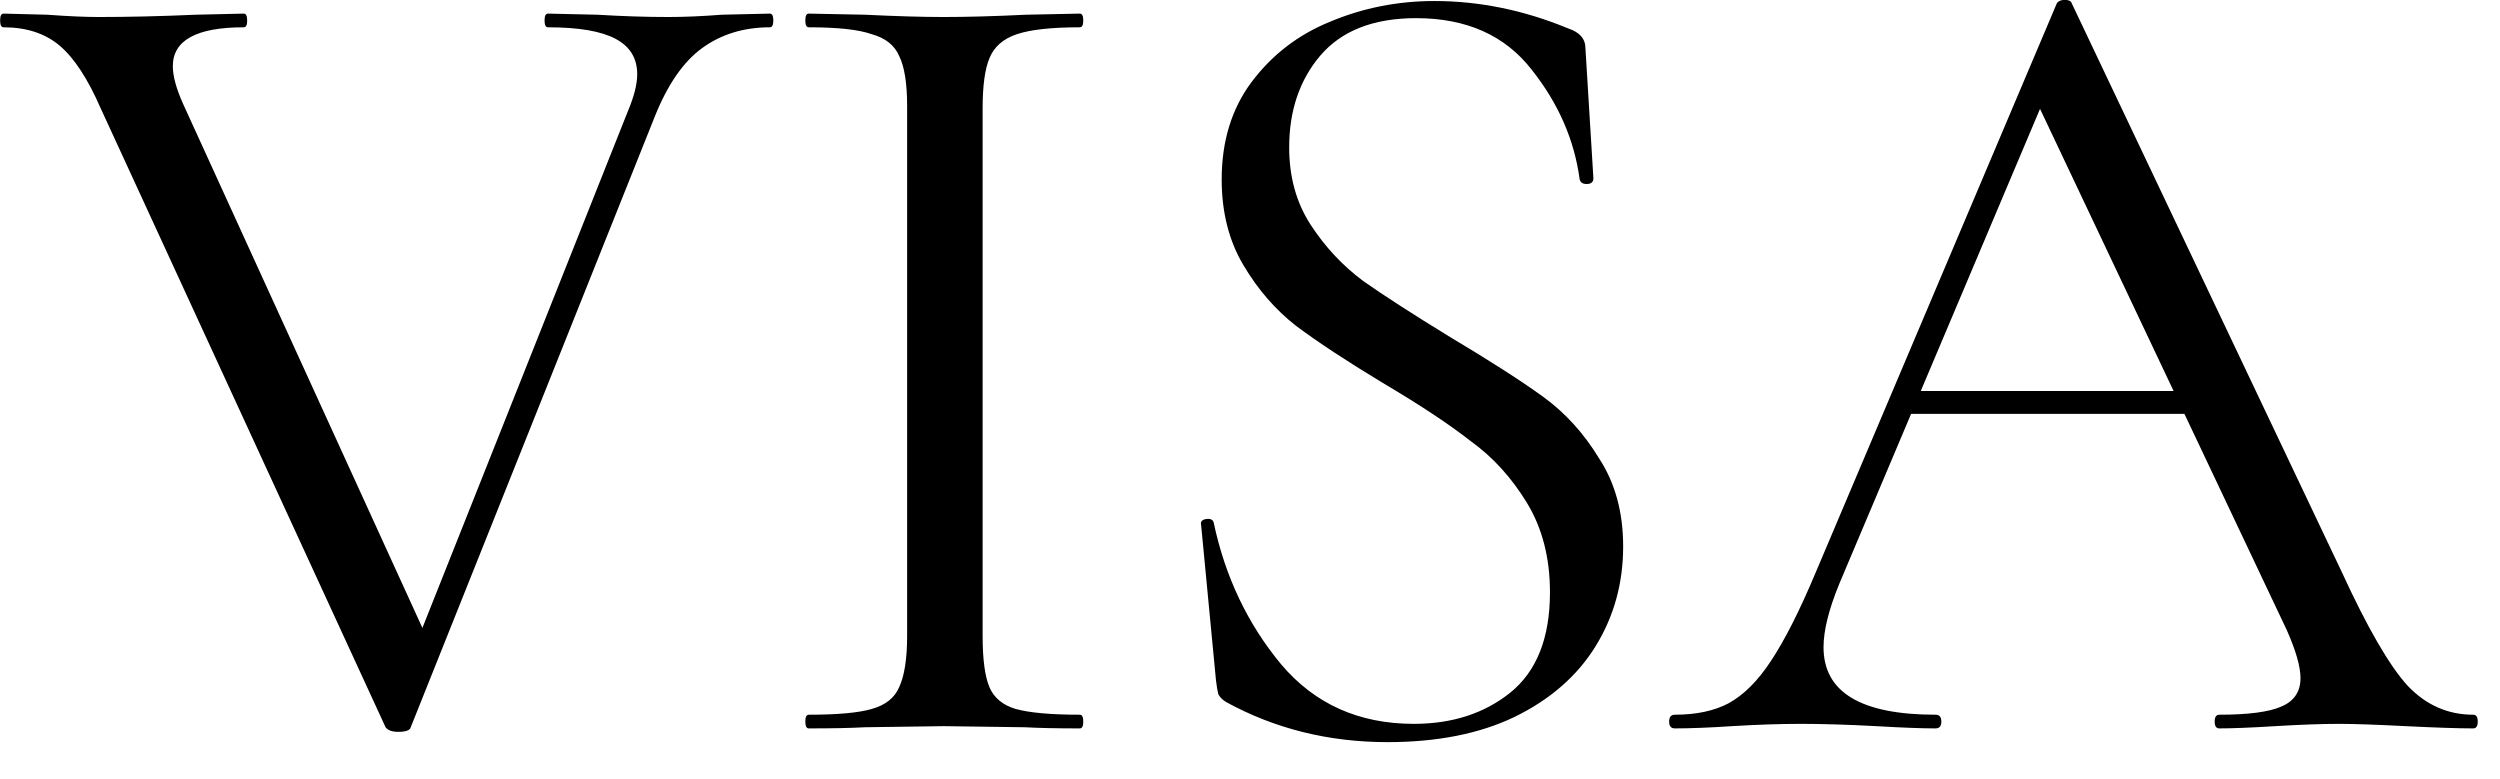 <?xml version="1.0" encoding="UTF-8"?> <svg xmlns="http://www.w3.org/2000/svg" width="61" height="19" viewBox="0 0 61 19" fill="none"><path d="M18.785 0.332C18.841 0.332 18.869 0.387 18.869 0.499C18.869 0.611 18.841 0.666 18.785 0.666C18.152 0.666 17.603 0.834 17.138 1.169C16.673 1.504 16.282 2.071 15.966 2.871L10.022 17.745C10.003 17.82 9.901 17.857 9.715 17.857C9.566 17.857 9.464 17.82 9.408 17.745L2.459 2.648C2.143 1.922 1.808 1.411 1.455 1.113C1.101 0.815 0.645 0.666 0.087 0.666C0.031 0.666 0.003 0.611 0.003 0.499C0.003 0.387 0.031 0.332 0.087 0.332L1.148 0.359C1.668 0.397 2.087 0.415 2.403 0.415C3.129 0.415 3.92 0.397 4.775 0.359L5.948 0.332C6.003 0.332 6.031 0.387 6.031 0.499C6.031 0.611 6.003 0.666 5.948 0.666C4.794 0.666 4.217 0.983 4.217 1.615C4.217 1.857 4.301 2.164 4.468 2.536L10.496 15.736L9.631 17.02L15.324 2.704C15.473 2.35 15.548 2.053 15.548 1.811C15.548 1.42 15.371 1.132 15.017 0.946C14.664 0.759 14.115 0.666 13.371 0.666C13.315 0.666 13.287 0.611 13.287 0.499C13.287 0.387 13.315 0.332 13.371 0.332L14.571 0.359C15.203 0.397 15.78 0.415 16.301 0.415C16.692 0.415 17.129 0.397 17.613 0.359L18.785 0.332ZM23.976 15.513C23.976 16.09 24.032 16.508 24.143 16.769C24.255 17.029 24.469 17.206 24.785 17.299C25.12 17.392 25.641 17.439 26.348 17.439C26.404 17.439 26.432 17.494 26.432 17.606C26.432 17.718 26.404 17.773 26.348 17.773C25.79 17.773 25.343 17.764 25.009 17.745L23.027 17.718L21.102 17.745C20.767 17.764 20.311 17.773 19.734 17.773C19.678 17.773 19.65 17.718 19.65 17.606C19.65 17.494 19.678 17.439 19.734 17.439C20.441 17.439 20.953 17.392 21.269 17.299C21.604 17.206 21.827 17.029 21.939 16.769C22.069 16.49 22.134 16.071 22.134 15.513V2.592C22.134 2.034 22.069 1.625 21.939 1.364C21.827 1.104 21.604 0.927 21.269 0.834C20.953 0.722 20.441 0.666 19.734 0.666C19.678 0.666 19.65 0.611 19.65 0.499C19.65 0.387 19.678 0.332 19.734 0.332L21.102 0.359C21.883 0.397 22.525 0.415 23.027 0.415C23.585 0.415 24.255 0.397 25.036 0.359L26.348 0.332C26.404 0.332 26.432 0.387 26.432 0.499C26.432 0.611 26.404 0.666 26.348 0.666C25.66 0.666 25.148 0.722 24.813 0.834C24.478 0.946 24.255 1.141 24.143 1.42C24.032 1.68 23.976 2.09 23.976 2.648V15.513ZM31.456 3.597C31.456 4.322 31.633 4.955 31.986 5.494C32.34 6.034 32.767 6.49 33.27 6.862C33.772 7.215 34.479 7.671 35.391 8.229C36.358 8.806 37.112 9.29 37.651 9.68C38.191 10.071 38.647 10.573 39.019 11.187C39.409 11.783 39.605 12.499 39.605 13.336C39.605 14.229 39.381 15.039 38.935 15.764C38.488 16.49 37.828 17.067 36.953 17.494C36.098 17.904 35.065 18.108 33.856 18.108C32.423 18.108 31.112 17.783 29.921 17.132C29.828 17.076 29.763 17.011 29.726 16.936C29.707 16.862 29.688 16.75 29.67 16.601L29.307 12.806C29.288 12.732 29.326 12.685 29.419 12.666C29.53 12.648 29.595 12.676 29.614 12.75C29.893 14.071 30.442 15.225 31.261 16.211C32.079 17.178 33.158 17.662 34.498 17.662C35.428 17.662 36.209 17.411 36.842 16.908C37.493 16.387 37.819 15.569 37.819 14.453C37.819 13.615 37.633 12.89 37.261 12.276C36.888 11.662 36.433 11.159 35.893 10.769C35.372 10.36 34.656 9.885 33.744 9.346C32.851 8.806 32.144 8.341 31.623 7.95C31.121 7.559 30.693 7.066 30.34 6.471C29.986 5.876 29.809 5.178 29.809 4.378C29.809 3.448 30.051 2.657 30.535 2.006C31.037 1.336 31.679 0.843 32.461 0.527C33.261 0.192 34.107 0.025 35 0.025C36.098 0.025 37.186 0.248 38.265 0.694C38.544 0.787 38.684 0.946 38.684 1.169L38.879 4.35C38.879 4.443 38.823 4.49 38.712 4.49C38.619 4.49 38.563 4.453 38.544 4.378C38.414 3.411 38.023 2.518 37.372 1.699C36.721 0.862 35.781 0.443 34.553 0.443C33.512 0.443 32.73 0.75 32.209 1.364C31.707 1.959 31.456 2.704 31.456 3.597ZM46.532 9.541H53.927L54.122 10.099H46.252L46.532 9.541ZM60.346 17.439C60.42 17.439 60.457 17.494 60.457 17.606C60.457 17.718 60.42 17.773 60.346 17.773C59.992 17.773 59.443 17.755 58.699 17.718C57.955 17.68 57.415 17.662 57.08 17.662C56.671 17.662 56.15 17.68 55.517 17.718C54.922 17.755 54.466 17.773 54.15 17.773C54.076 17.773 54.038 17.718 54.038 17.606C54.038 17.494 54.076 17.439 54.15 17.439C54.857 17.439 55.359 17.373 55.657 17.243C55.973 17.113 56.132 16.88 56.132 16.546C56.132 16.267 56.02 15.876 55.797 15.373L49.601 2.285L50.299 1.42L44.885 14.229C44.624 14.862 44.494 15.383 44.494 15.792C44.494 16.89 45.406 17.439 47.229 17.439C47.322 17.439 47.369 17.494 47.369 17.606C47.369 17.718 47.322 17.773 47.229 17.773C46.894 17.773 46.411 17.755 45.778 17.718C45.071 17.68 44.457 17.662 43.936 17.662C43.452 17.662 42.894 17.68 42.262 17.718C41.704 17.755 41.239 17.773 40.866 17.773C40.773 17.773 40.727 17.718 40.727 17.606C40.727 17.494 40.773 17.439 40.866 17.439C41.387 17.439 41.825 17.346 42.178 17.16C42.55 16.955 42.894 16.611 43.211 16.127C43.545 15.625 43.908 14.908 44.299 13.978L50.187 0.08C50.224 0.025 50.29 -0.003 50.383 -0.003C50.476 -0.003 50.532 0.025 50.55 0.08L57.136 13.95C57.769 15.327 58.308 16.257 58.755 16.741C59.201 17.206 59.731 17.439 60.346 17.439Z" fill="black"></path></svg> 